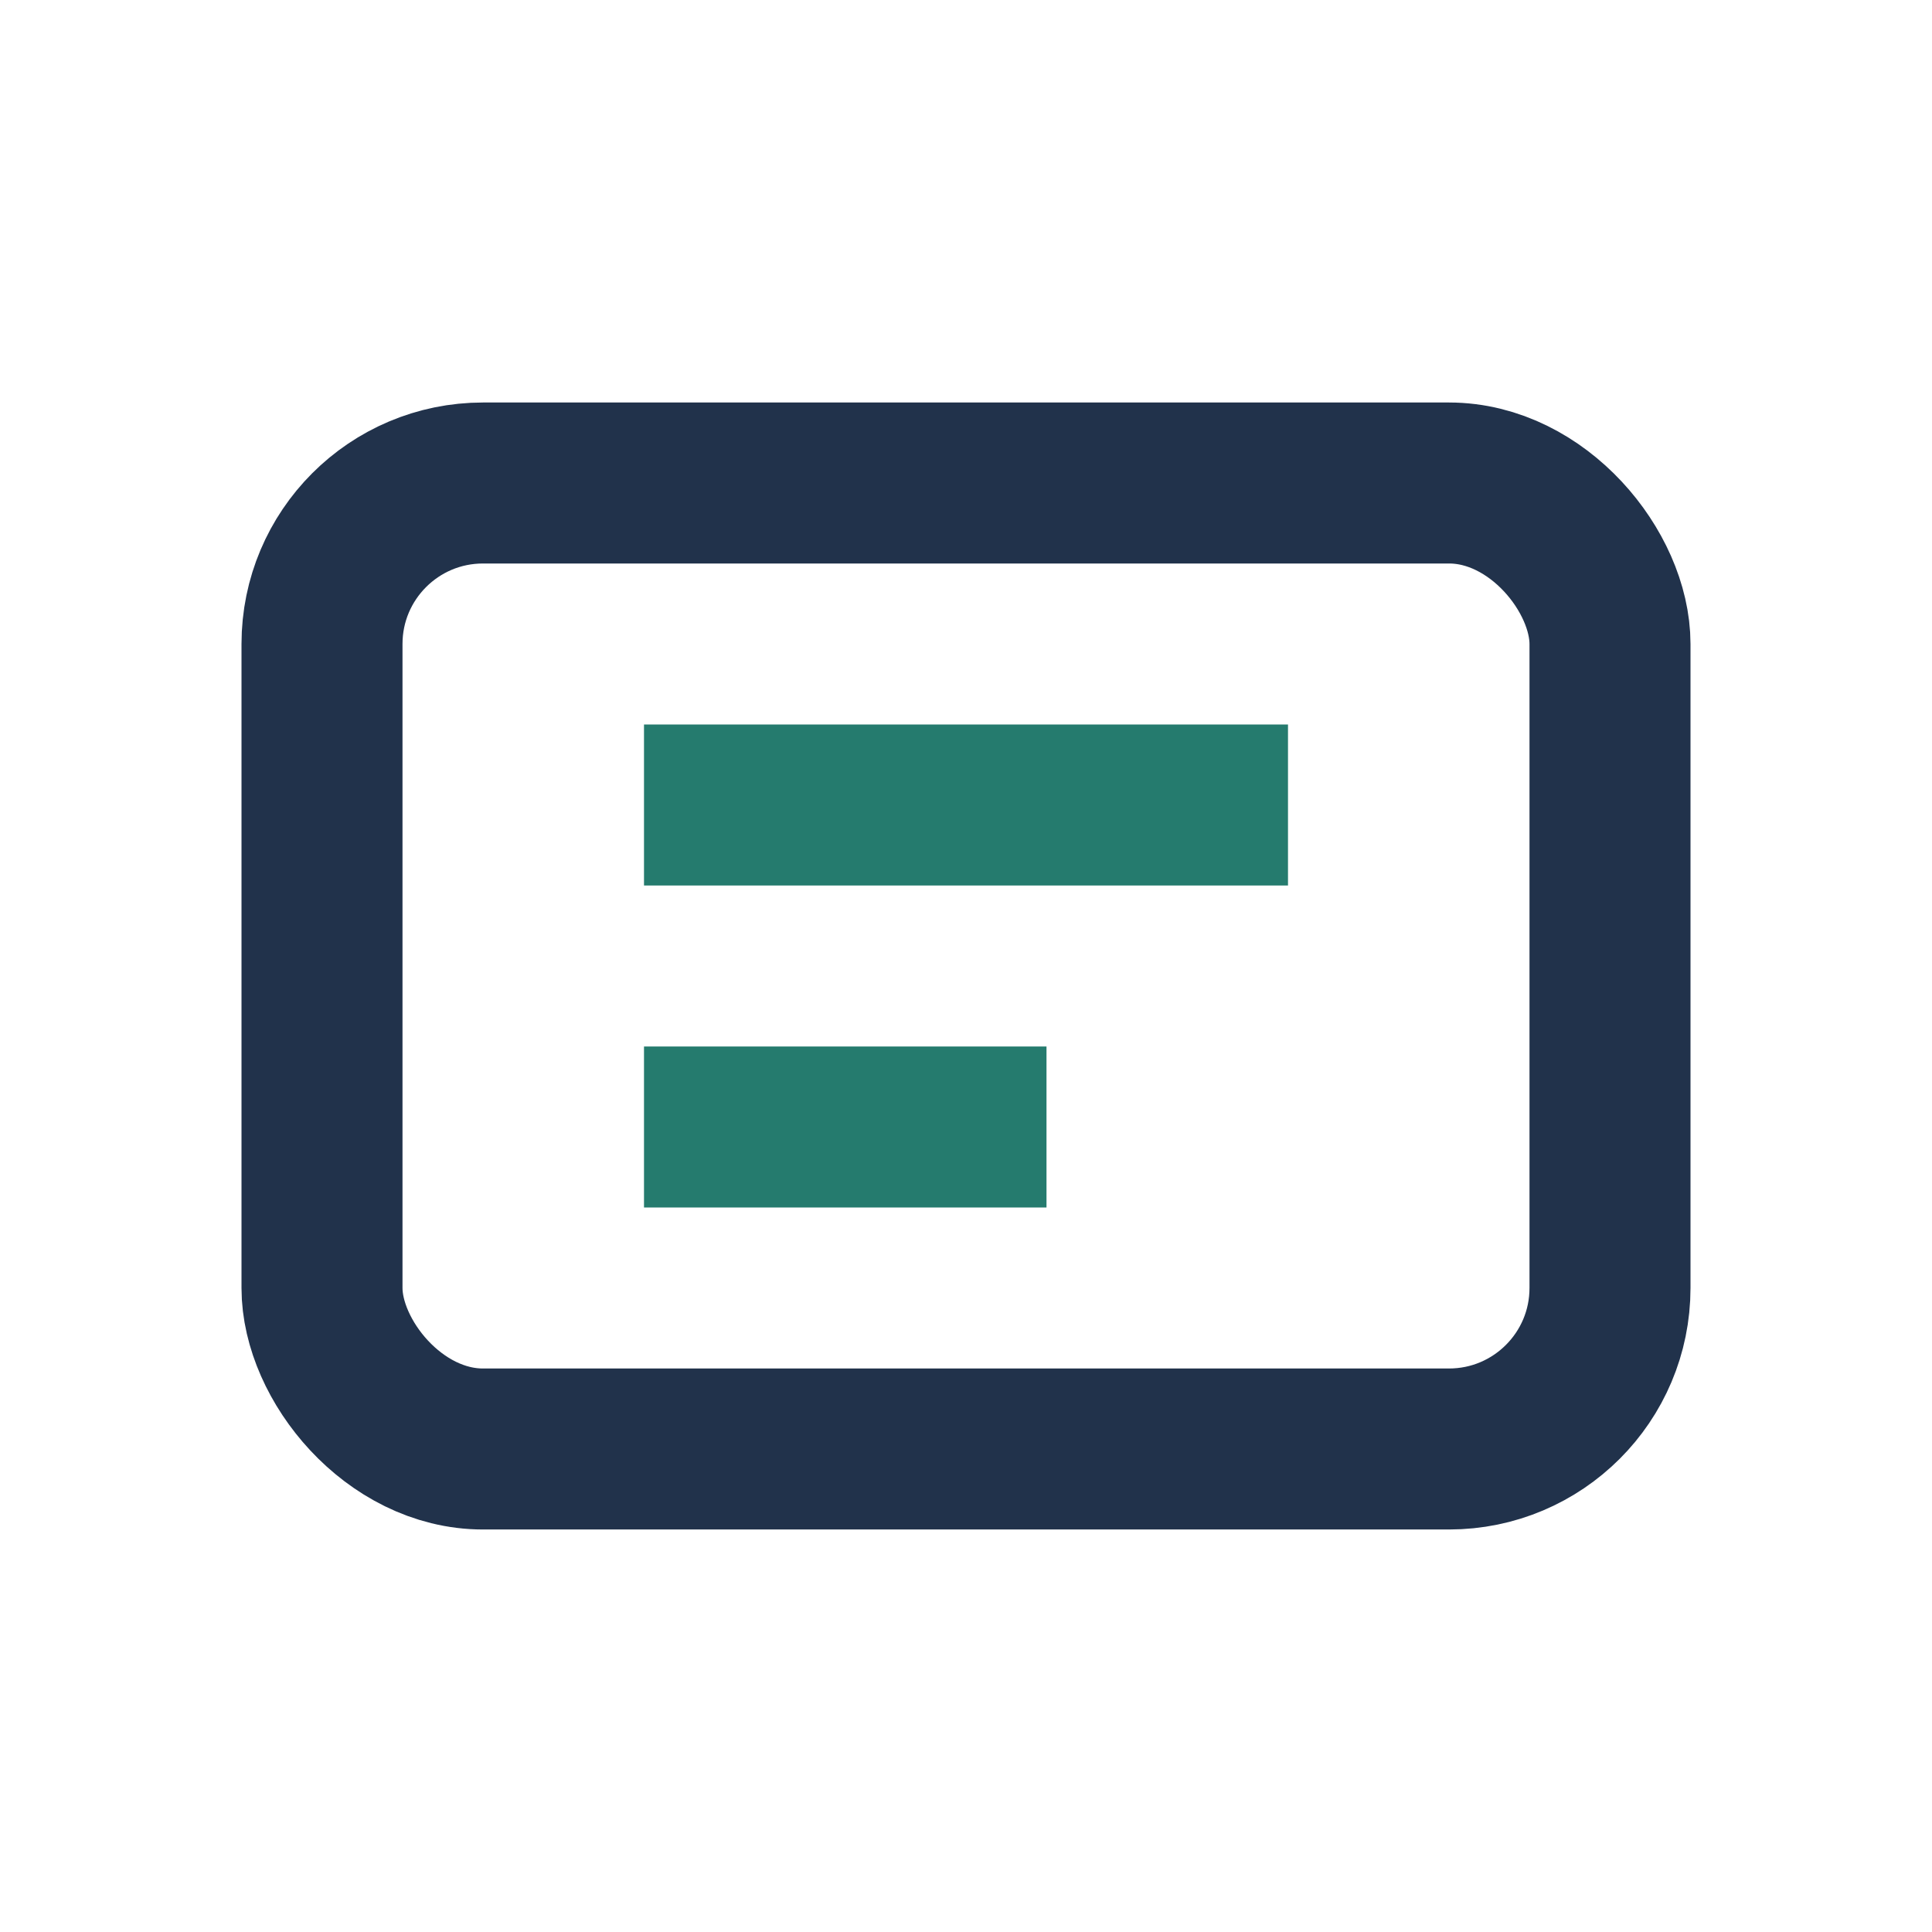 <?xml version="1.0" encoding="UTF-8"?>
<svg xmlns="http://www.w3.org/2000/svg" width="24" height="24" viewBox="0 0 24 24"><rect x="4" y="6" width="16" height="12" rx="2" fill="none" stroke="#21324B" stroke-width="2"/><path d="M8 10h8M8 14h5" stroke="#257B6E" stroke-width="2"/></svg>